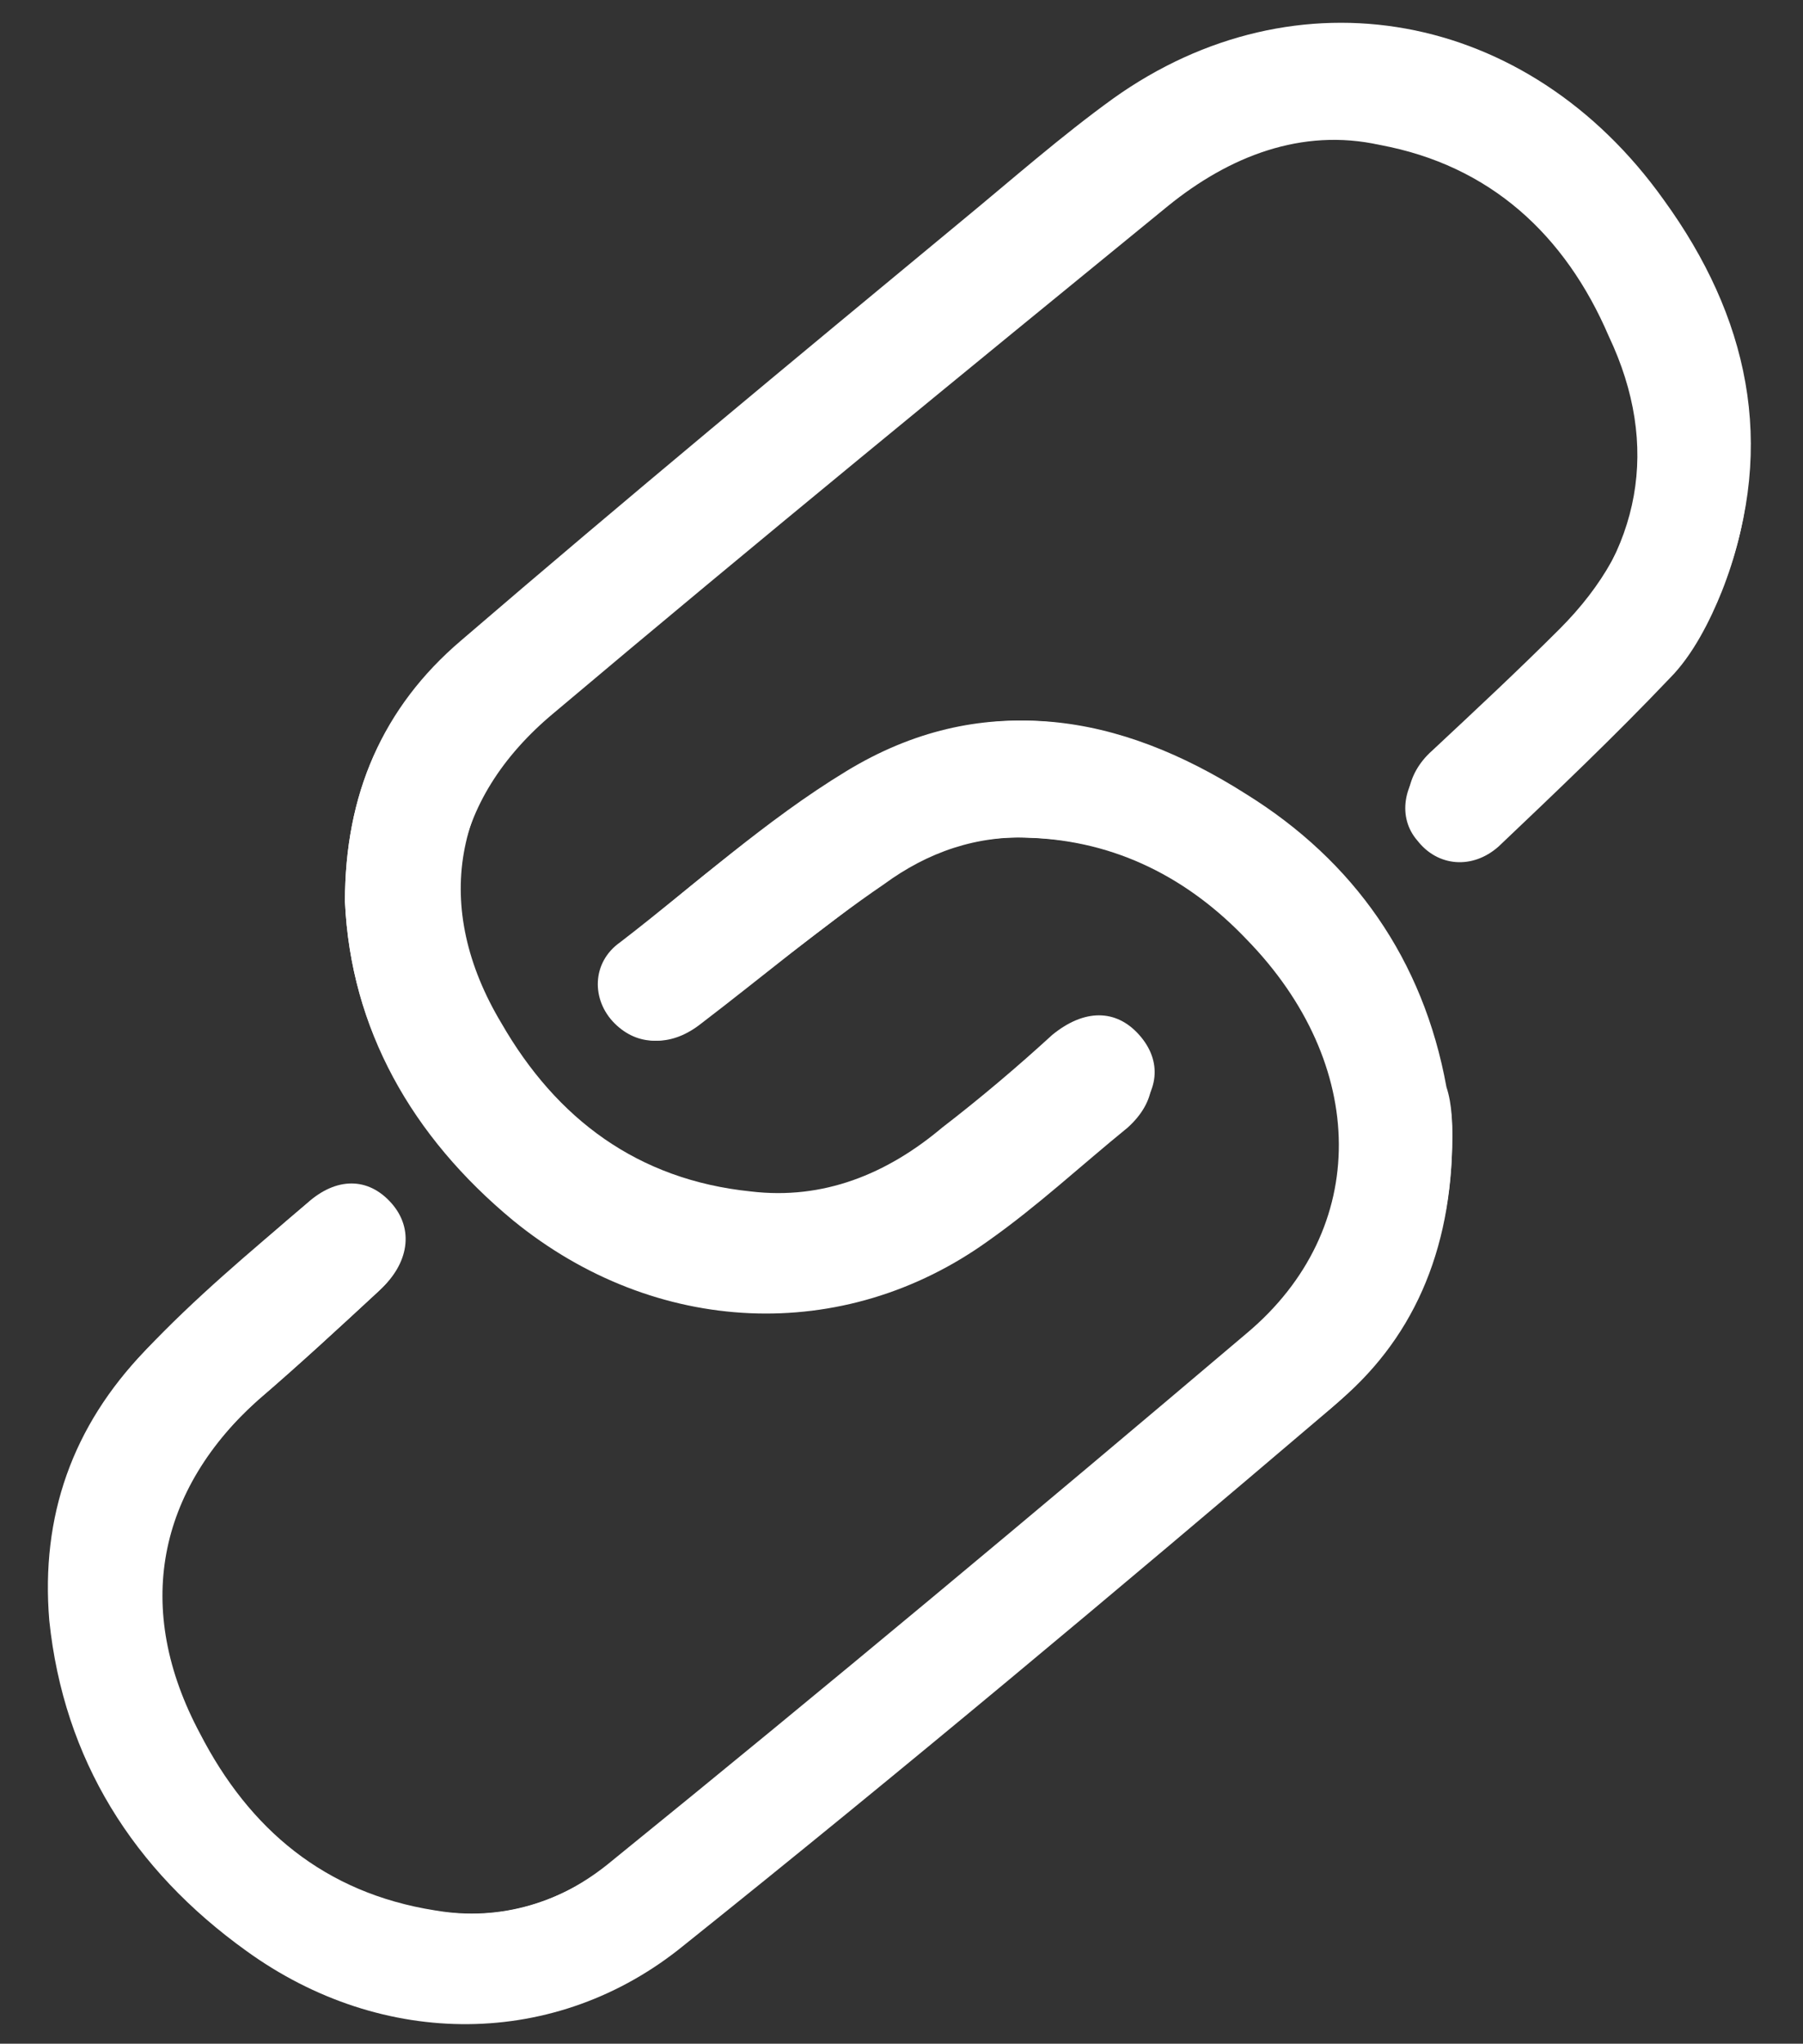 <?xml version="1.0" encoding="utf-8"?>
<!-- Generator: Adobe Illustrator 28.3.0, SVG Export Plug-In . SVG Version: 6.00 Build 0)  -->
<svg version="1.1" id="Layer_1" xmlns="http://www.w3.org/2000/svg" xmlns:xlink="http://www.w3.org/1999/xlink" x="0px" y="0px"
	 viewBox="0 0 62.2 70.5" style="enable-background:new 0 0 62.2 70.5;" xml:space="preserve">
<rect x="0" y="0" width="62.2" height="70.5" fill="#333333" stroke="none"/>
<style type="text/css">
	.st0{fill:#FFFFFF;}
</style>
<g id="_x32_Rnzxz_00000158739524629161906920000002117112196165525406_">
	<g>
		<path class="st0" d="M50.1,39.2c0-0.4,0-1.1-0.2-1.7c-0.8-4.4-3.2-7.8-6.9-10.1c-4.4-2.8-9-3.6-13.7-0.8c-2.8,1.7-5.3,3.8-7.8,5.9
			c-1,0.8-1,2-0.2,2.8s1.9,0.8,2.9,0c2.1-1.6,4.1-3.3,6.3-4.8c1.5-1.1,3.2-1.7,5.1-1.6c3,0.1,5.4,1.4,7.5,3.5
			c4.2,4.3,4.3,9.9,0,13.6c-7.2,6.2-14.6,12.2-21.9,18.2c-1.8,1.4-3.9,2.1-6.2,1.7c-3.8-0.6-6.4-2.8-8.1-6.1
			C4.6,55.5,5.4,51.4,9,48.2c1.4-1.2,2.7-2.4,4.1-3.7c1-0.9,1.2-2.1,0.4-3s-1.9-0.9-2.9,0c-1.9,1.6-3.7,3.3-5.5,5
			c-2.5,2.6-3.6,5.7-3.3,9.3c0.4,4.9,2.8,8.6,6.8,11.4c4.8,3.4,10.7,3.4,15.1-0.2c7.5-6.1,14.9-12.3,22.3-18.5
			C48.7,46.3,50.1,43.2,50.1,39.2z M11.9,31.1c0.2,4.4,2.3,8.1,5.8,11c4.9,4,11.4,4.3,16.4,0.7c1.7-1.2,3.2-2.6,4.8-3.9
			c1-0.9,1.1-2,0.3-2.9s-1.9-0.9-3,0c-1.3,1.1-2.5,2.1-3.8,3.2c-1.9,1.6-4.1,2.4-6.6,2.2c-3.9-0.4-6.7-2.5-8.6-5.8
			c-2.4-4-1.7-8,1.9-11c7-5.9,14.1-11.7,21.2-17.5c2.1-1.7,4.6-2.7,7.3-2.1c3.8,0.7,6.4,3.1,7.9,6.6c1.8,3.8,1.1,7.4-1.8,10.4
			c-1.4,1.5-2.9,2.8-4.4,4.2c-0.9,0.8-1.1,2-0.4,2.8c0.7,0.9,1.9,1,2.8,0.2c2-1.9,4-3.8,5.9-5.8c0.8-0.8,1.4-2,1.8-3
			c1.9-4.8,0.8-9.2-2.1-13.2c-4.7-6.6-12.7-8-19-3.5c-1.8,1.3-3.5,2.7-5.2,4.2c-5.8,4.8-11.6,9.6-17.3,14.5
			C13.2,24.4,11.9,27.4,11.9,31.1z"/>
		<path class="st0" d="M50.1,39.2c0,4-1.5,7.1-4.2,9.4c-7.4,6.3-14.8,12.5-22.3,18.5c-4.4,3.6-10.4,3.6-15.1,0.2
			c-3.9-2.8-6.3-6.6-6.8-11.4c-0.3-3.6,0.8-6.7,3.3-9.3c1.7-1.8,3.6-3.4,5.5-5c1-0.9,2.1-0.9,2.9,0c0.8,0.9,0.7,2-0.4,3
			c-1.3,1.2-2.7,2.5-4.1,3.7c-3.6,3.2-4.4,7.2-2.1,11.5c1.7,3.3,4.3,5.5,8.1,6.1c2.3,0.4,4.4-0.2,6.2-1.7c7.4-6,14.7-12.1,21.9-18.2
			c4.3-3.6,4.2-9.3,0-13.6c-2-2.1-4.5-3.4-7.5-3.5c-1.9-0.1-3.6,0.5-5.1,1.6c-2.1,1.6-4.2,3.2-6.3,4.8c-1,0.8-2.1,0.8-2.9,0
			s-0.8-2.1,0.2-2.8c2.6-2,5-4.2,7.8-5.9c4.6-2.8,9.3-2,13.7,0.8c3.7,2.4,6.1,5.7,6.9,10.1C50.1,38.1,50.1,38.8,50.1,39.2z"/>
		<path class="st0" d="M11.9,31.1c0-3.7,1.3-6.7,4-9c5.7-4.9,11.5-9.7,17.3-14.5c1.7-1.4,3.4-2.9,5.2-4.2c6.3-4.5,14.3-3.1,19,3.5
			c2.9,4,3.9,8.4,2.1,13.2c-0.4,1.1-1,2.2-1.8,3c-1.9,2-3.9,3.9-5.9,5.8c-0.9,0.8-2.1,0.7-2.8-0.2c-0.7-0.8-0.5-2,0.4-2.8
			c1.5-1.4,3-2.8,4.4-4.2c3-3,3.6-6.5,1.8-10.4c-1.6-3.4-4.1-5.8-7.9-6.6c-2.8-0.5-5.2,0.4-7.3,2.1c-7.1,5.8-14.2,11.7-21.2,17.5
			c-3.6,3-4.3,7-1.9,11c1.9,3.3,4.7,5.4,8.6,5.8c2.5,0.3,4.7-0.6,6.6-2.2c1.3-1,2.6-2.1,3.8-3.2c1.1-0.9,2.2-0.9,3,0s0.7,2-0.3,2.9
			c-1.6,1.4-3.1,2.7-4.8,3.9c-5,3.6-11.5,3.3-16.4-0.7C14.2,39.2,12.1,35.5,11.9,31.1z"/>
	</g>
</g>
</svg>
